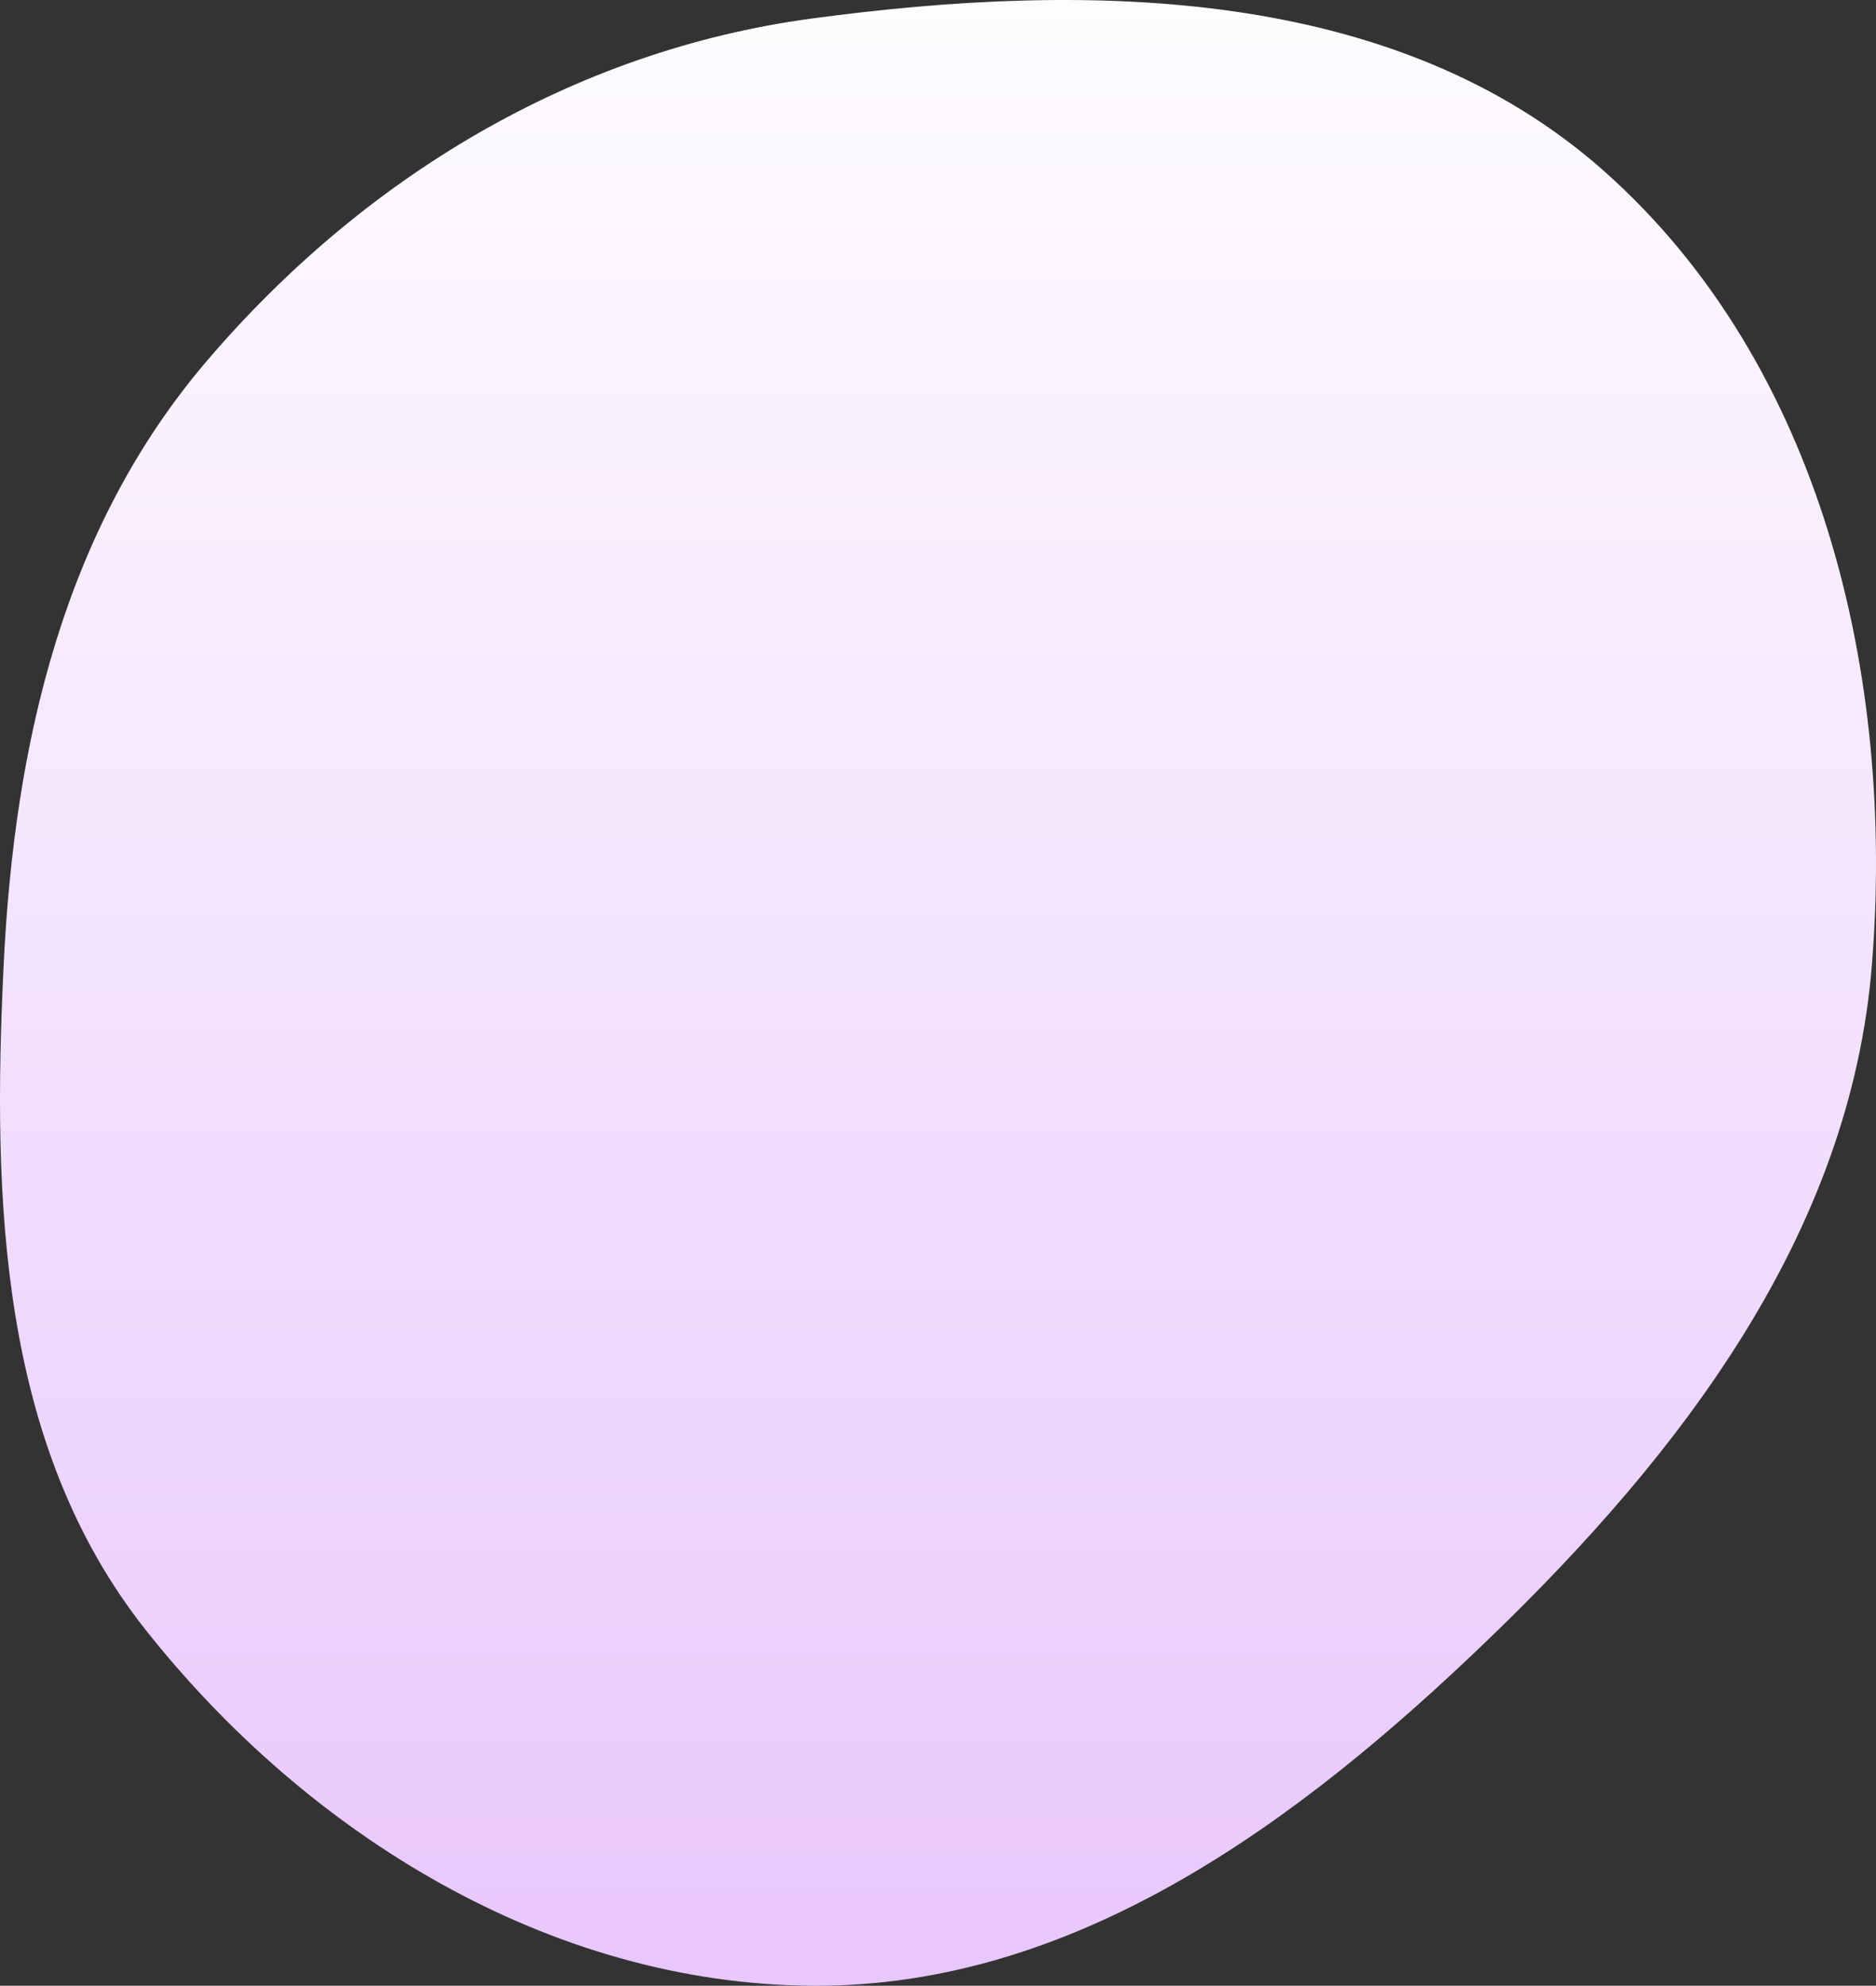 <?xml version="1.0" encoding="UTF-8"?> <svg xmlns="http://www.w3.org/2000/svg" width="429" height="454" viewBox="0 0 429 454" fill="none"><rect x="0" y="0" width="429" height="454" fill="#333333" stroke="none"/><path fill-rule="evenodd" clip-rule="evenodd" d="M185.635 4.234C249.125 -4.323 319.367 -3.223 367.131 39.399C416.591 83.536 433.355 154.559 428.066 220.572C423.154 281.883 384.599 332.213 340.251 374.913C296.921 416.633 245.835 454.443 185.635 453.996C125.769 453.551 70.423 419.52 33.303 372.633C-0.161 330.363 -1.762 274.386 0.837 220.572C3.272 170.156 14.507 120.906 47.315 82.498C83.063 40.649 131.035 11.592 185.635 4.234Z" fill="url(#paint0_linear_8_111)"></path><defs><linearGradient id="paint0_linear_8_111" x1="214.5" y1="0" x2="214.5" y2="454" gradientUnits="userSpaceOnUse"><stop stop-color="#FEFCFF"></stop><stop offset="1" stop-color="#E8C7FC"></stop></linearGradient></defs></svg> 